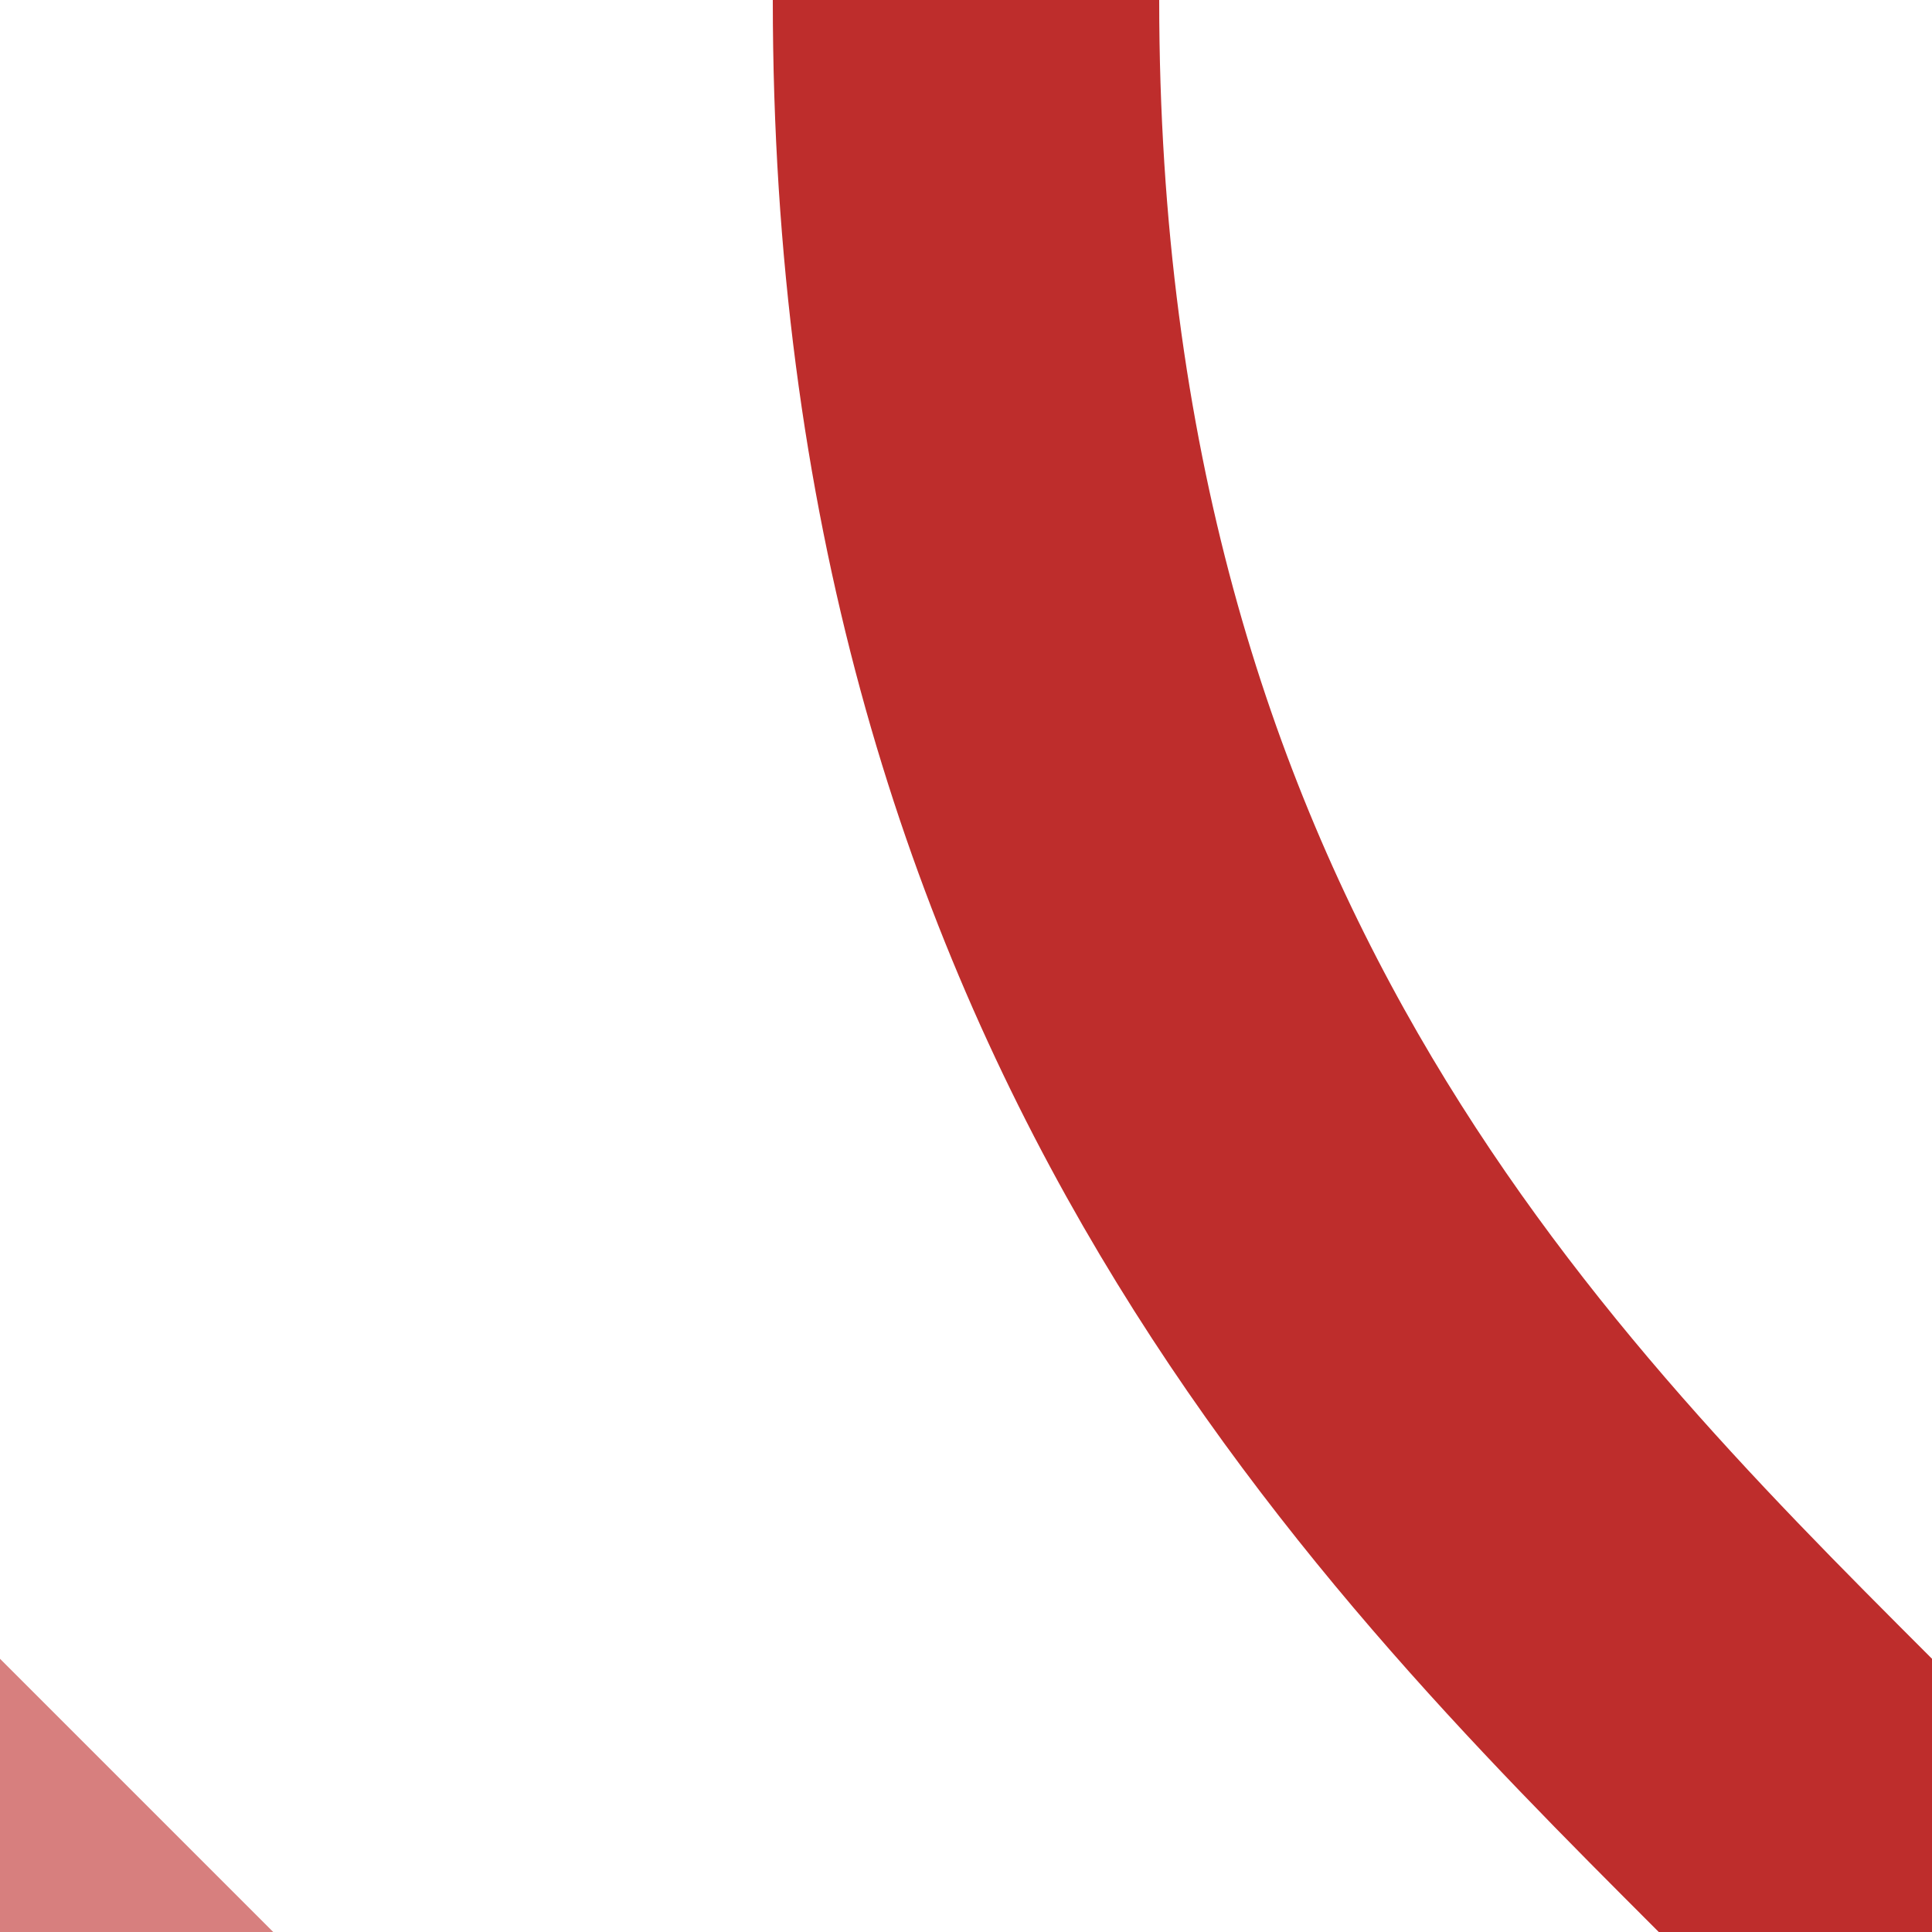 <?xml version="1.0" encoding="UTF-8"?>
<svg xmlns="http://www.w3.org/2000/svg" width="500" height="500">
<title>Track to 2nd corner with unused 3rd corner</title>

<g stroke-width="100" fill="none">
 <path d="M 500,500 L 464,464 C 375,375 250,250 250,0" stroke="#BE2D2C"/>
 <path d="M 50,550 L -50,450" stroke="#D77F7E"/>
</g>
</svg>